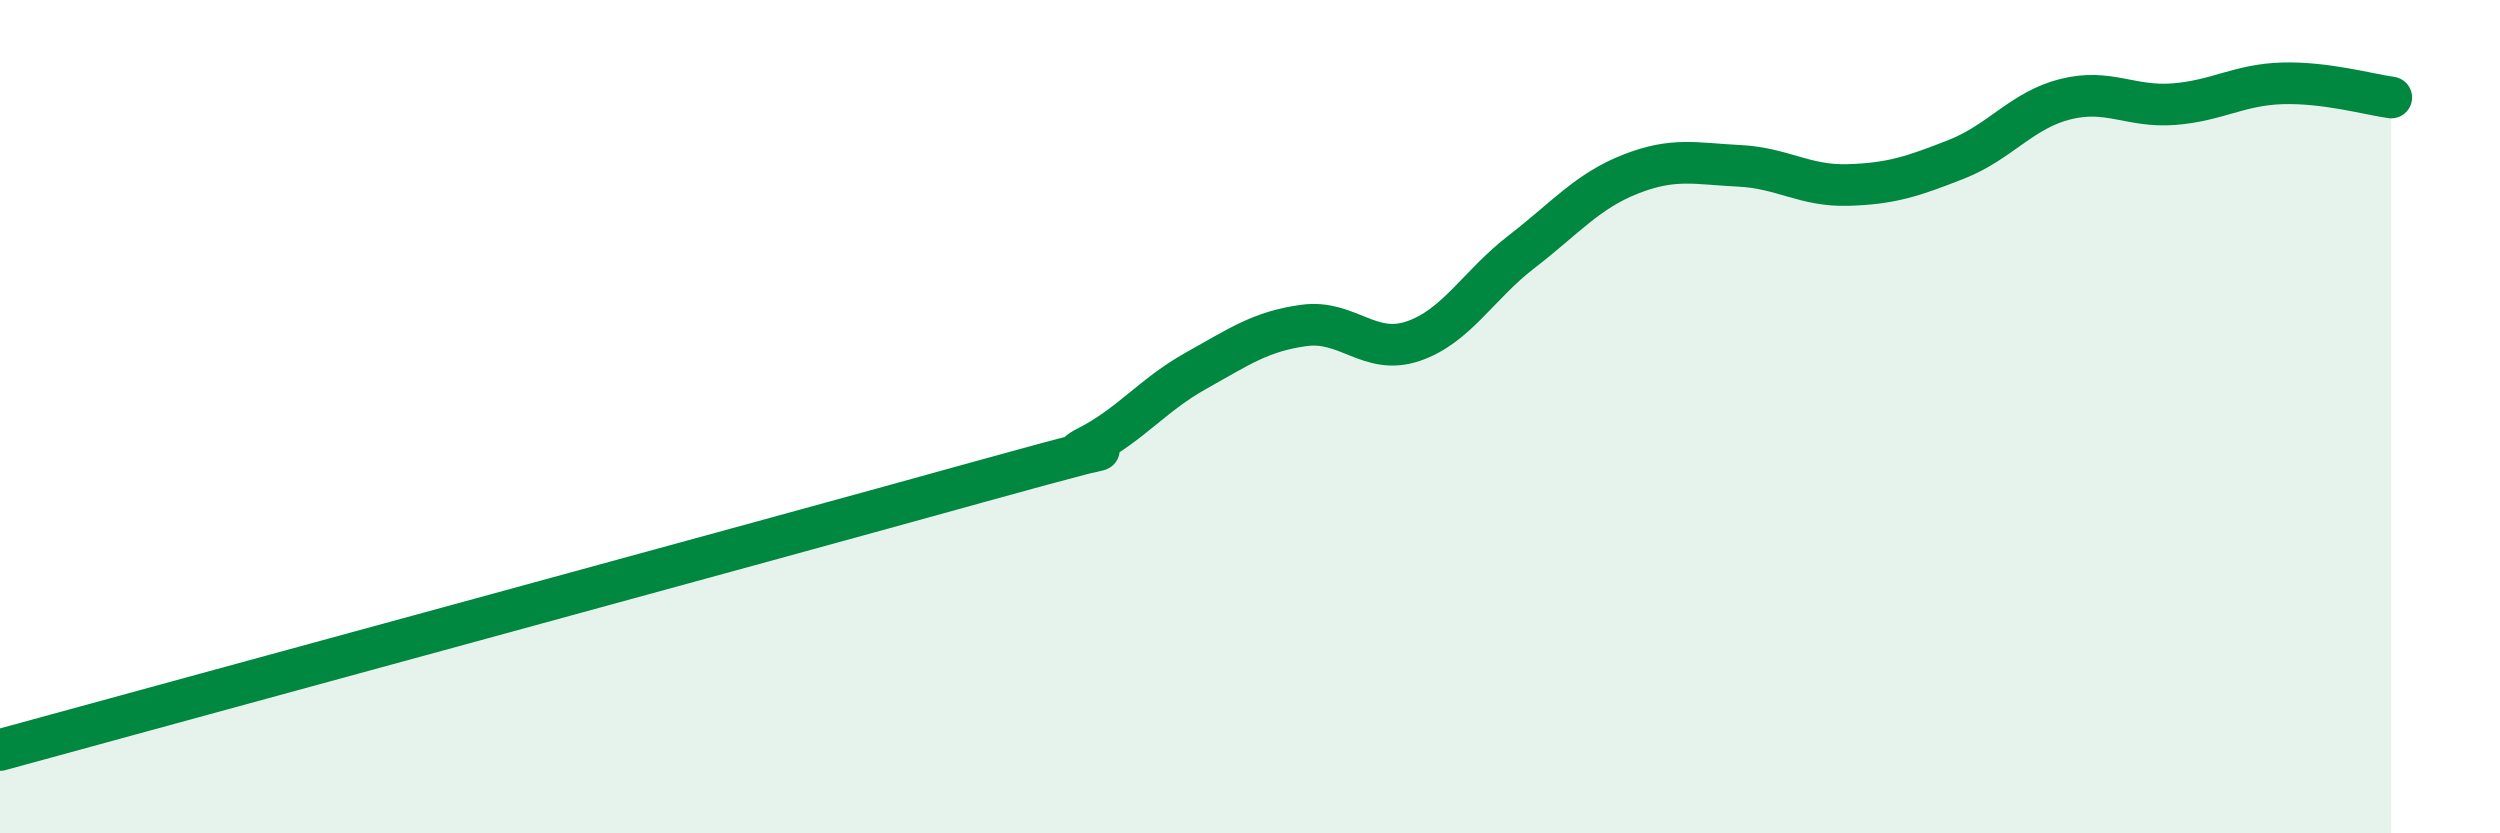 
    <svg width="60" height="20" viewBox="0 0 60 20" xmlns="http://www.w3.org/2000/svg">
      <path
        d="M 0,18 C 4.7,16.71 18.26,13.02 23.48,11.57 C 28.7,10.12 25.05,11.26 26.09,10.73 C 27.13,10.2 27.66,9.48 28.7,8.9 C 29.74,8.32 30.26,7.95 31.3,7.81 C 32.34,7.67 32.87,8.54 33.91,8.19 C 34.95,7.84 35.48,6.84 36.52,6.04 C 37.56,5.24 38.09,4.59 39.13,4.18 C 40.17,3.77 40.7,3.93 41.74,3.98 C 42.78,4.03 43.31,4.47 44.35,4.44 C 45.39,4.41 45.92,4.23 46.96,3.82 C 48,3.41 48.53,2.64 49.57,2.38 C 50.61,2.12 51.13,2.58 52.17,2.5 C 53.21,2.42 53.74,2.03 54.78,2 C 55.82,1.97 56.87,2.27 57.39,2.34L57.39 20L0 20Z"
        fill="#008740"
        opacity="0.1"
        stroke-linecap="round"
        stroke-linejoin="round"
      />
      <path
        d="M 0,18 C 4.7,16.71 18.26,13.02 23.48,11.57 C 28.7,10.12 25.05,11.26 26.09,10.73 C 27.13,10.2 27.66,9.48 28.7,8.9 C 29.74,8.32 30.26,7.95 31.3,7.81 C 32.34,7.67 32.87,8.54 33.91,8.19 C 34.95,7.84 35.48,6.84 36.52,6.04 C 37.56,5.24 38.09,4.59 39.13,4.18 C 40.17,3.77 40.7,3.93 41.74,3.98 C 42.78,4.03 43.31,4.47 44.35,4.44 C 45.39,4.41 45.92,4.23 46.96,3.82 C 48,3.41 48.53,2.64 49.57,2.38 C 50.61,2.12 51.13,2.58 52.17,2.5 C 53.21,2.42 53.74,2.03 54.78,2 C 55.82,1.97 56.87,2.27 57.39,2.34"
        stroke="#008740"
        stroke-width="1"
        fill="none"
        stroke-linecap="round"
        stroke-linejoin="round"
      />
    </svg>
  